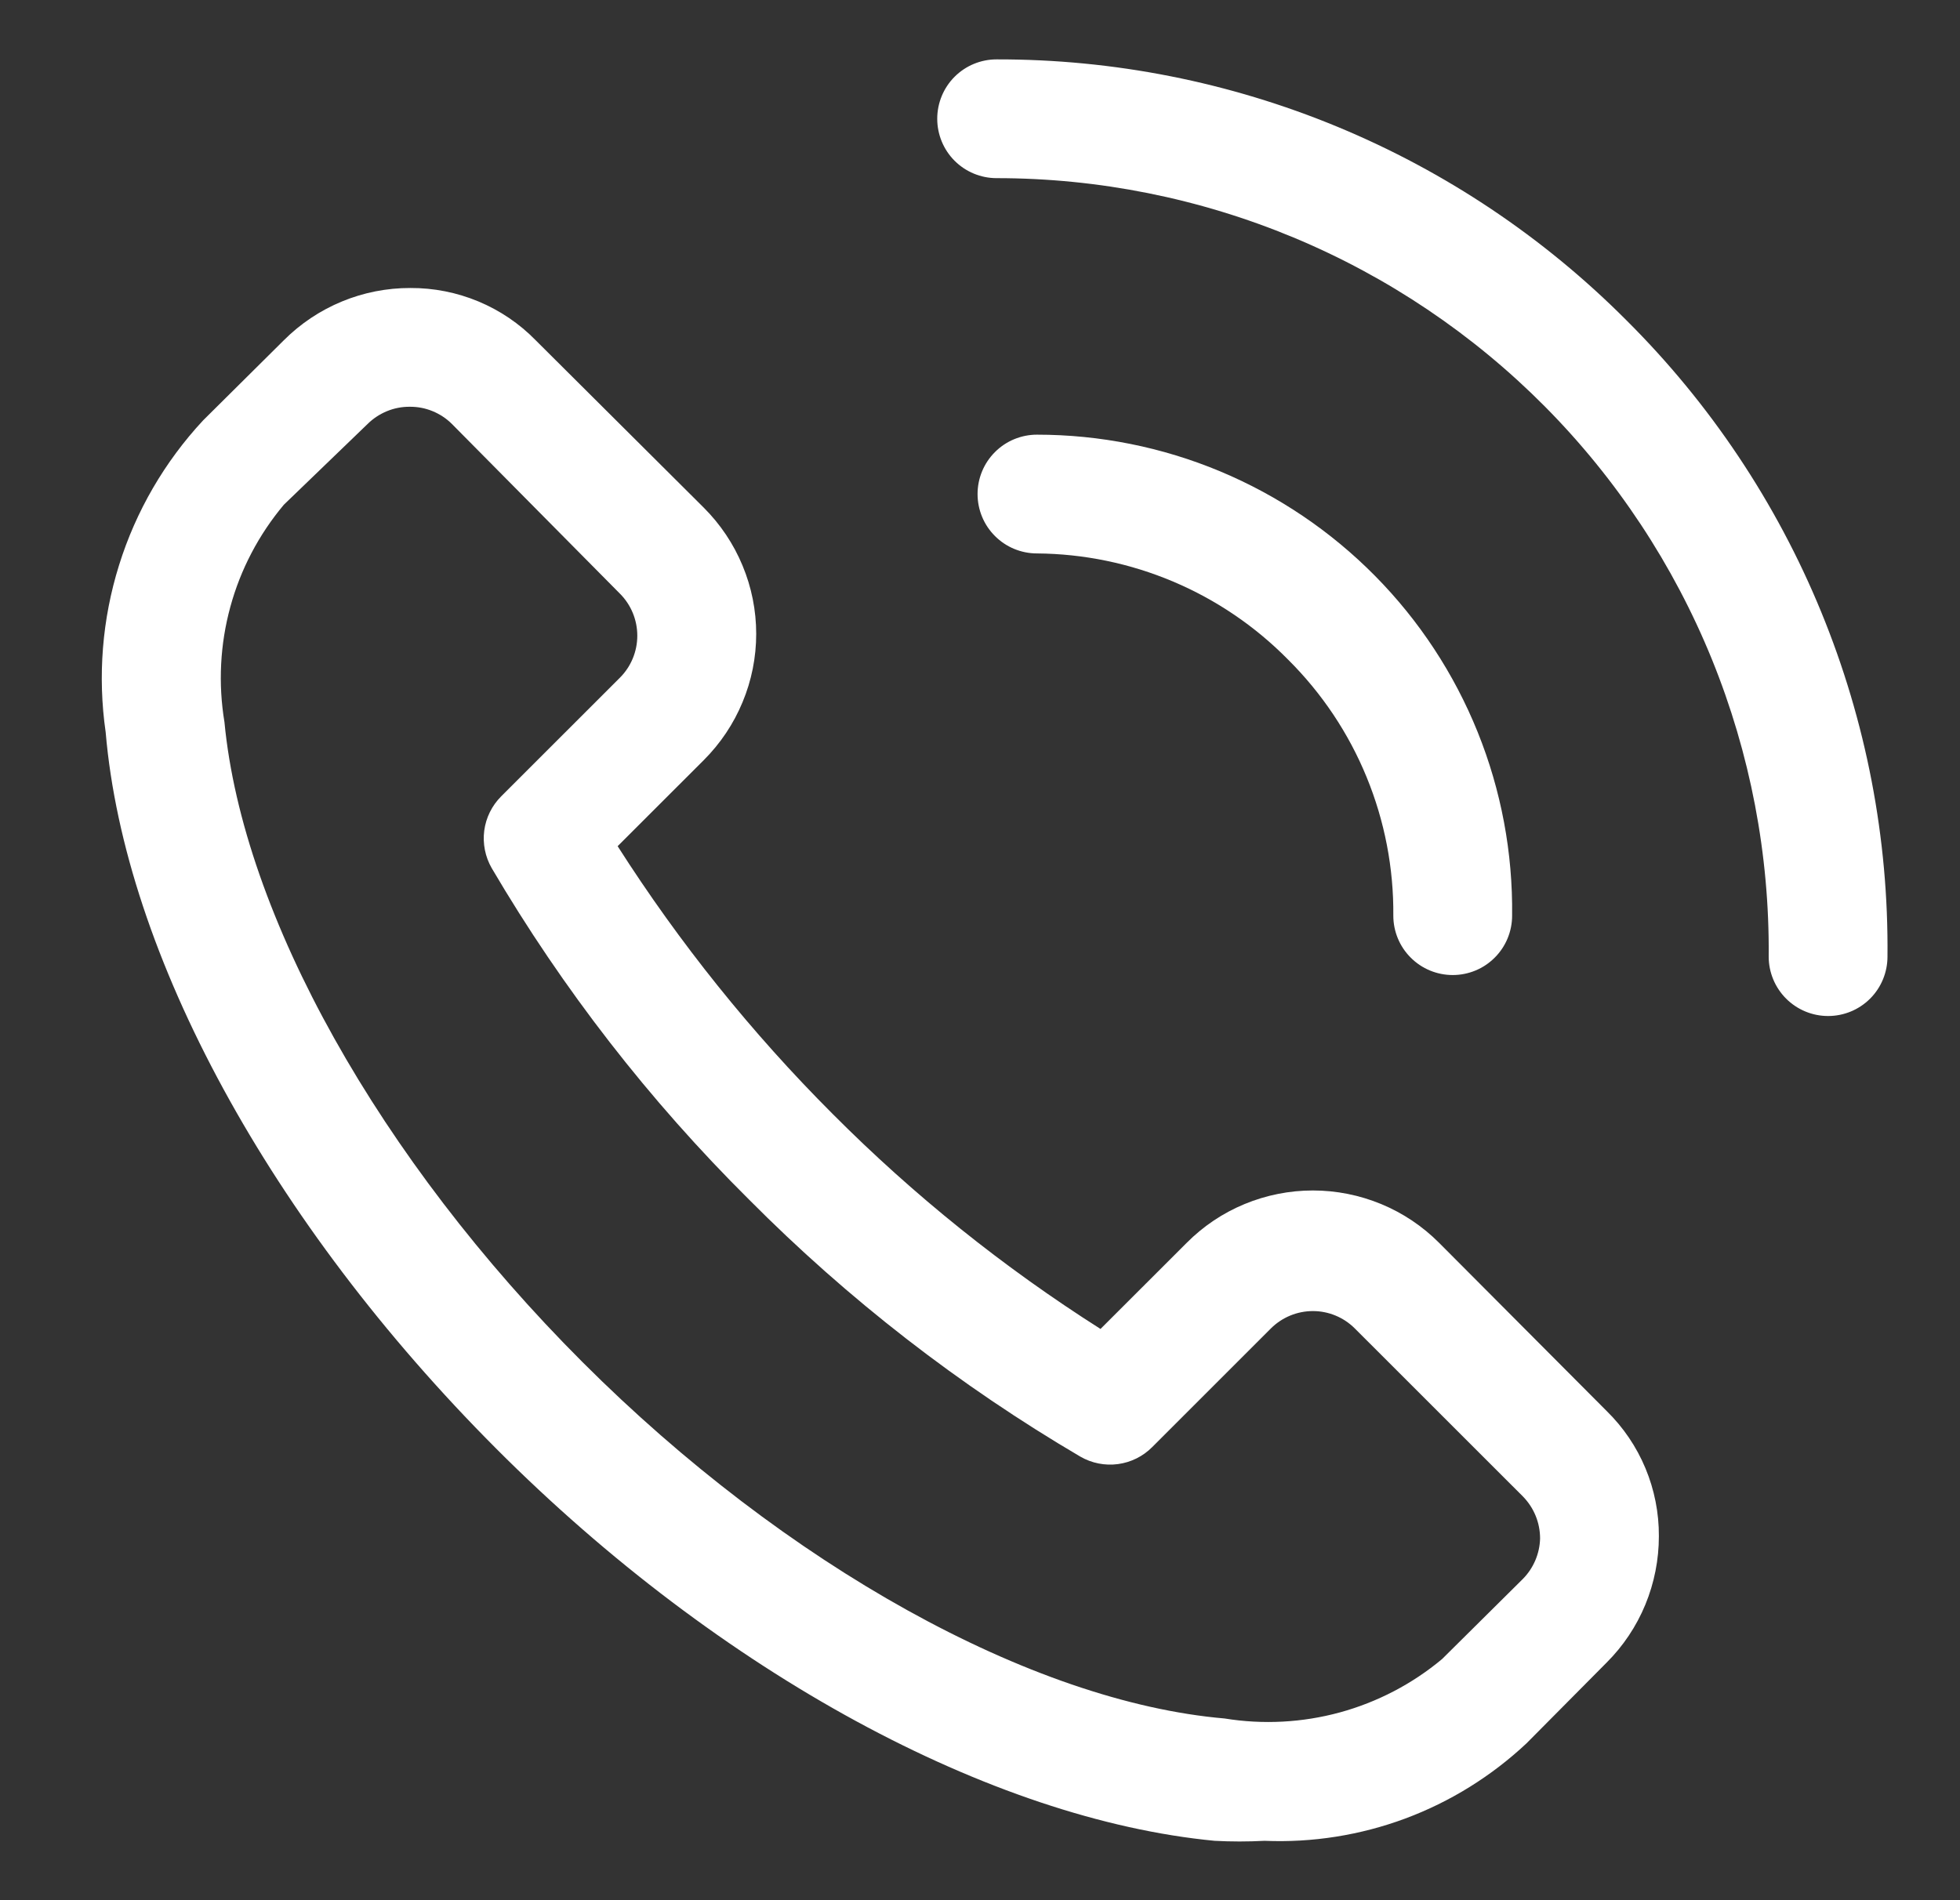 <?xml version="1.0" encoding="UTF-8"?> <svg xmlns="http://www.w3.org/2000/svg" width="33" height="32" viewBox="0 0 33 32" fill="none"><rect x="0" y="0" width="33" height="32" fill="#333333" stroke="none"/><path d="M24.23 20.93C23.951 20.65 23.62 20.428 23.255 20.277C22.89 20.126 22.499 20.048 22.105 20.048C21.71 20.048 21.319 20.126 20.954 20.277C20.589 20.428 20.258 20.65 19.98 20.93L18.529 22.38C16.897 21.344 15.384 20.13 14.02 18.76C12.653 17.393 11.439 15.88 10.399 14.25L11.85 12.8C12.129 12.521 12.351 12.19 12.502 11.825C12.654 11.461 12.732 11.07 12.732 10.675C12.732 10.28 12.654 9.889 12.502 9.525C12.351 9.16 12.129 8.829 11.85 8.55L9.019 5.73C8.745 5.449 8.416 5.227 8.054 5.076C7.691 4.925 7.302 4.848 6.909 4.85C6.514 4.849 6.122 4.926 5.757 5.077C5.391 5.228 5.059 5.45 4.779 5.73L3.419 7.08C2.771 7.777 2.287 8.61 2.004 9.519C1.72 10.427 1.643 11.388 1.779 12.33C2.099 16.08 4.559 20.59 8.349 24.39C12.139 28.19 16.7 30.64 20.45 31C20.729 31.015 21.01 31.015 21.29 31C22.097 31.034 22.903 30.906 23.66 30.625C24.417 30.343 25.11 29.913 25.7 29.36L27.049 28C27.329 27.721 27.551 27.389 27.702 27.023C27.853 26.657 27.93 26.265 27.93 25.87C27.932 25.477 27.855 25.088 27.704 24.726C27.553 24.363 27.33 24.035 27.049 23.76L24.23 20.93ZM25.64 26.59L24.279 27.94C23.777 28.359 23.19 28.665 22.558 28.838C21.927 29.01 21.265 29.045 20.619 28.94C17.369 28.66 13.229 26.36 9.809 22.94C6.389 19.52 4.089 15.41 3.779 12.16C3.672 11.514 3.705 10.852 3.878 10.22C4.05 9.588 4.358 9.002 4.779 8.5L6.189 7.14C6.283 7.047 6.394 6.974 6.516 6.924C6.637 6.874 6.768 6.849 6.899 6.85C7.031 6.849 7.162 6.874 7.283 6.924C7.405 6.974 7.516 7.047 7.609 7.14L10.44 10C10.626 10.187 10.73 10.441 10.73 10.705C10.73 10.969 10.626 11.223 10.44 11.41L8.439 13.41C8.283 13.566 8.182 13.769 8.153 13.988C8.125 14.207 8.169 14.429 8.279 14.62C9.477 16.659 10.932 18.534 12.61 20.2C14.275 21.877 16.151 23.333 18.189 24.53C18.381 24.641 18.603 24.685 18.822 24.656C19.041 24.627 19.244 24.526 19.399 24.37L21.399 22.37C21.587 22.184 21.84 22.079 22.105 22.079C22.369 22.079 22.622 22.184 22.809 22.37L25.64 25.2C25.732 25.294 25.805 25.404 25.855 25.526C25.905 25.648 25.93 25.778 25.93 25.91C25.923 26.165 25.819 26.409 25.64 26.59ZM27.38 5.39C25.99 3.995 24.338 2.889 22.518 2.135C20.699 1.382 18.749 0.996 16.779 1C16.514 1 16.26 1.105 16.072 1.293C15.885 1.48 15.78 1.735 15.78 2C15.78 2.265 15.885 2.52 16.072 2.707C16.26 2.895 16.514 3 16.779 3C18.496 3 20.195 3.34 21.78 4C23.364 4.66 24.802 5.628 26.011 6.846C27.22 8.065 28.175 9.511 28.822 11.101C29.468 12.691 29.794 14.394 29.779 16.11C29.779 16.375 29.885 16.63 30.072 16.817C30.26 17.005 30.514 17.11 30.779 17.11C31.045 17.11 31.299 17.005 31.487 16.817C31.674 16.63 31.779 16.375 31.779 16.11C31.799 14.12 31.419 12.146 30.663 10.305C29.908 8.464 28.791 6.793 27.38 5.39Z" fill="white"></path><path d="M21.689 11.11C22.256 11.674 22.706 12.346 23.009 13.086C23.313 13.826 23.466 14.62 23.459 15.42C23.459 15.685 23.564 15.94 23.752 16.127C23.939 16.315 24.194 16.42 24.459 16.42C24.724 16.42 24.979 16.315 25.166 16.127C25.354 15.94 25.459 15.685 25.459 15.42C25.472 14.361 25.275 13.31 24.879 12.328C24.483 11.346 23.896 10.452 23.151 9.698C22.407 8.945 21.521 8.347 20.544 7.938C19.567 7.53 18.518 7.32 17.459 7.32C17.194 7.32 16.939 7.425 16.752 7.613C16.564 7.8 16.459 8.055 16.459 8.32C16.459 8.585 16.564 8.84 16.752 9.027C16.939 9.215 17.194 9.32 17.459 9.32C18.247 9.326 19.026 9.487 19.752 9.794C20.478 10.101 21.136 10.548 21.689 11.11Z" fill="white"></path></svg> 